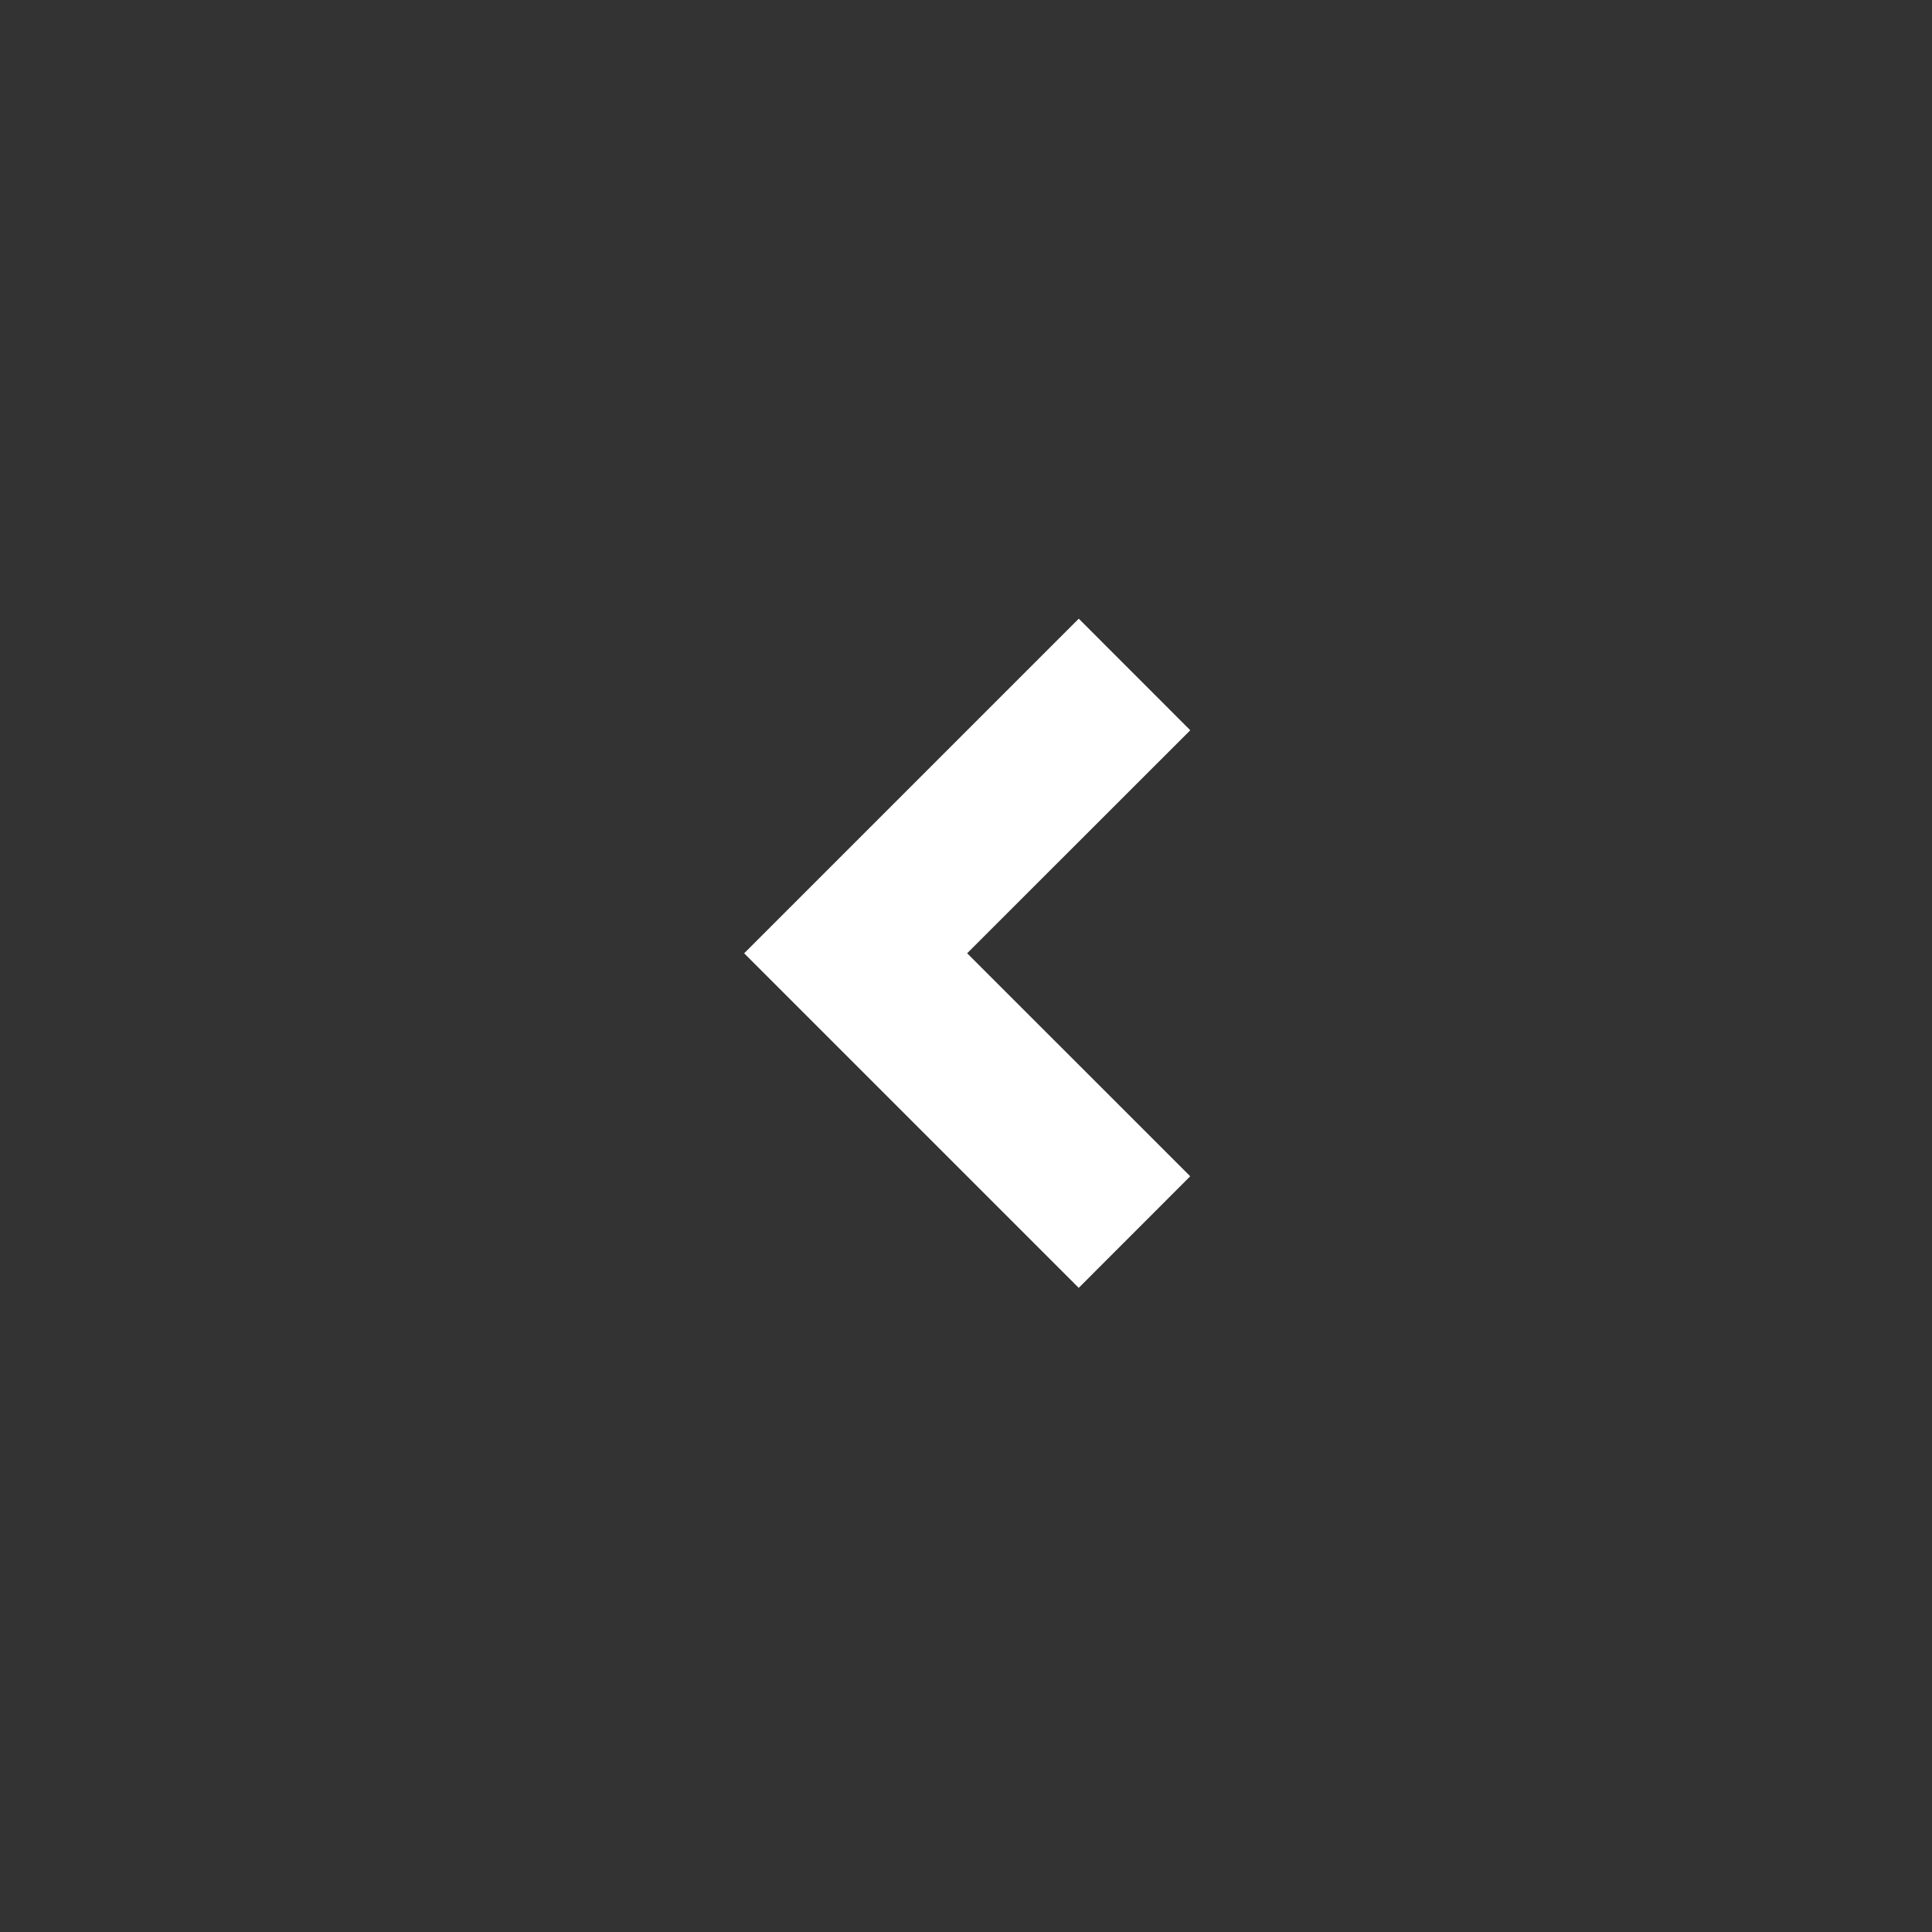 <svg width="49" height="49" viewBox="0 0 49 49" fill="none" xmlns="http://www.w3.org/2000/svg"><rect x="0" y="0" width="49" height="49" fill="#333333" stroke="none"/><path d="M18.873 24.177l8.486 8.486 2.828-2.83-5.658-5.656 5.659-5.656-2.828-2.83-8.486 8.486z" fill="#fff"/></svg>